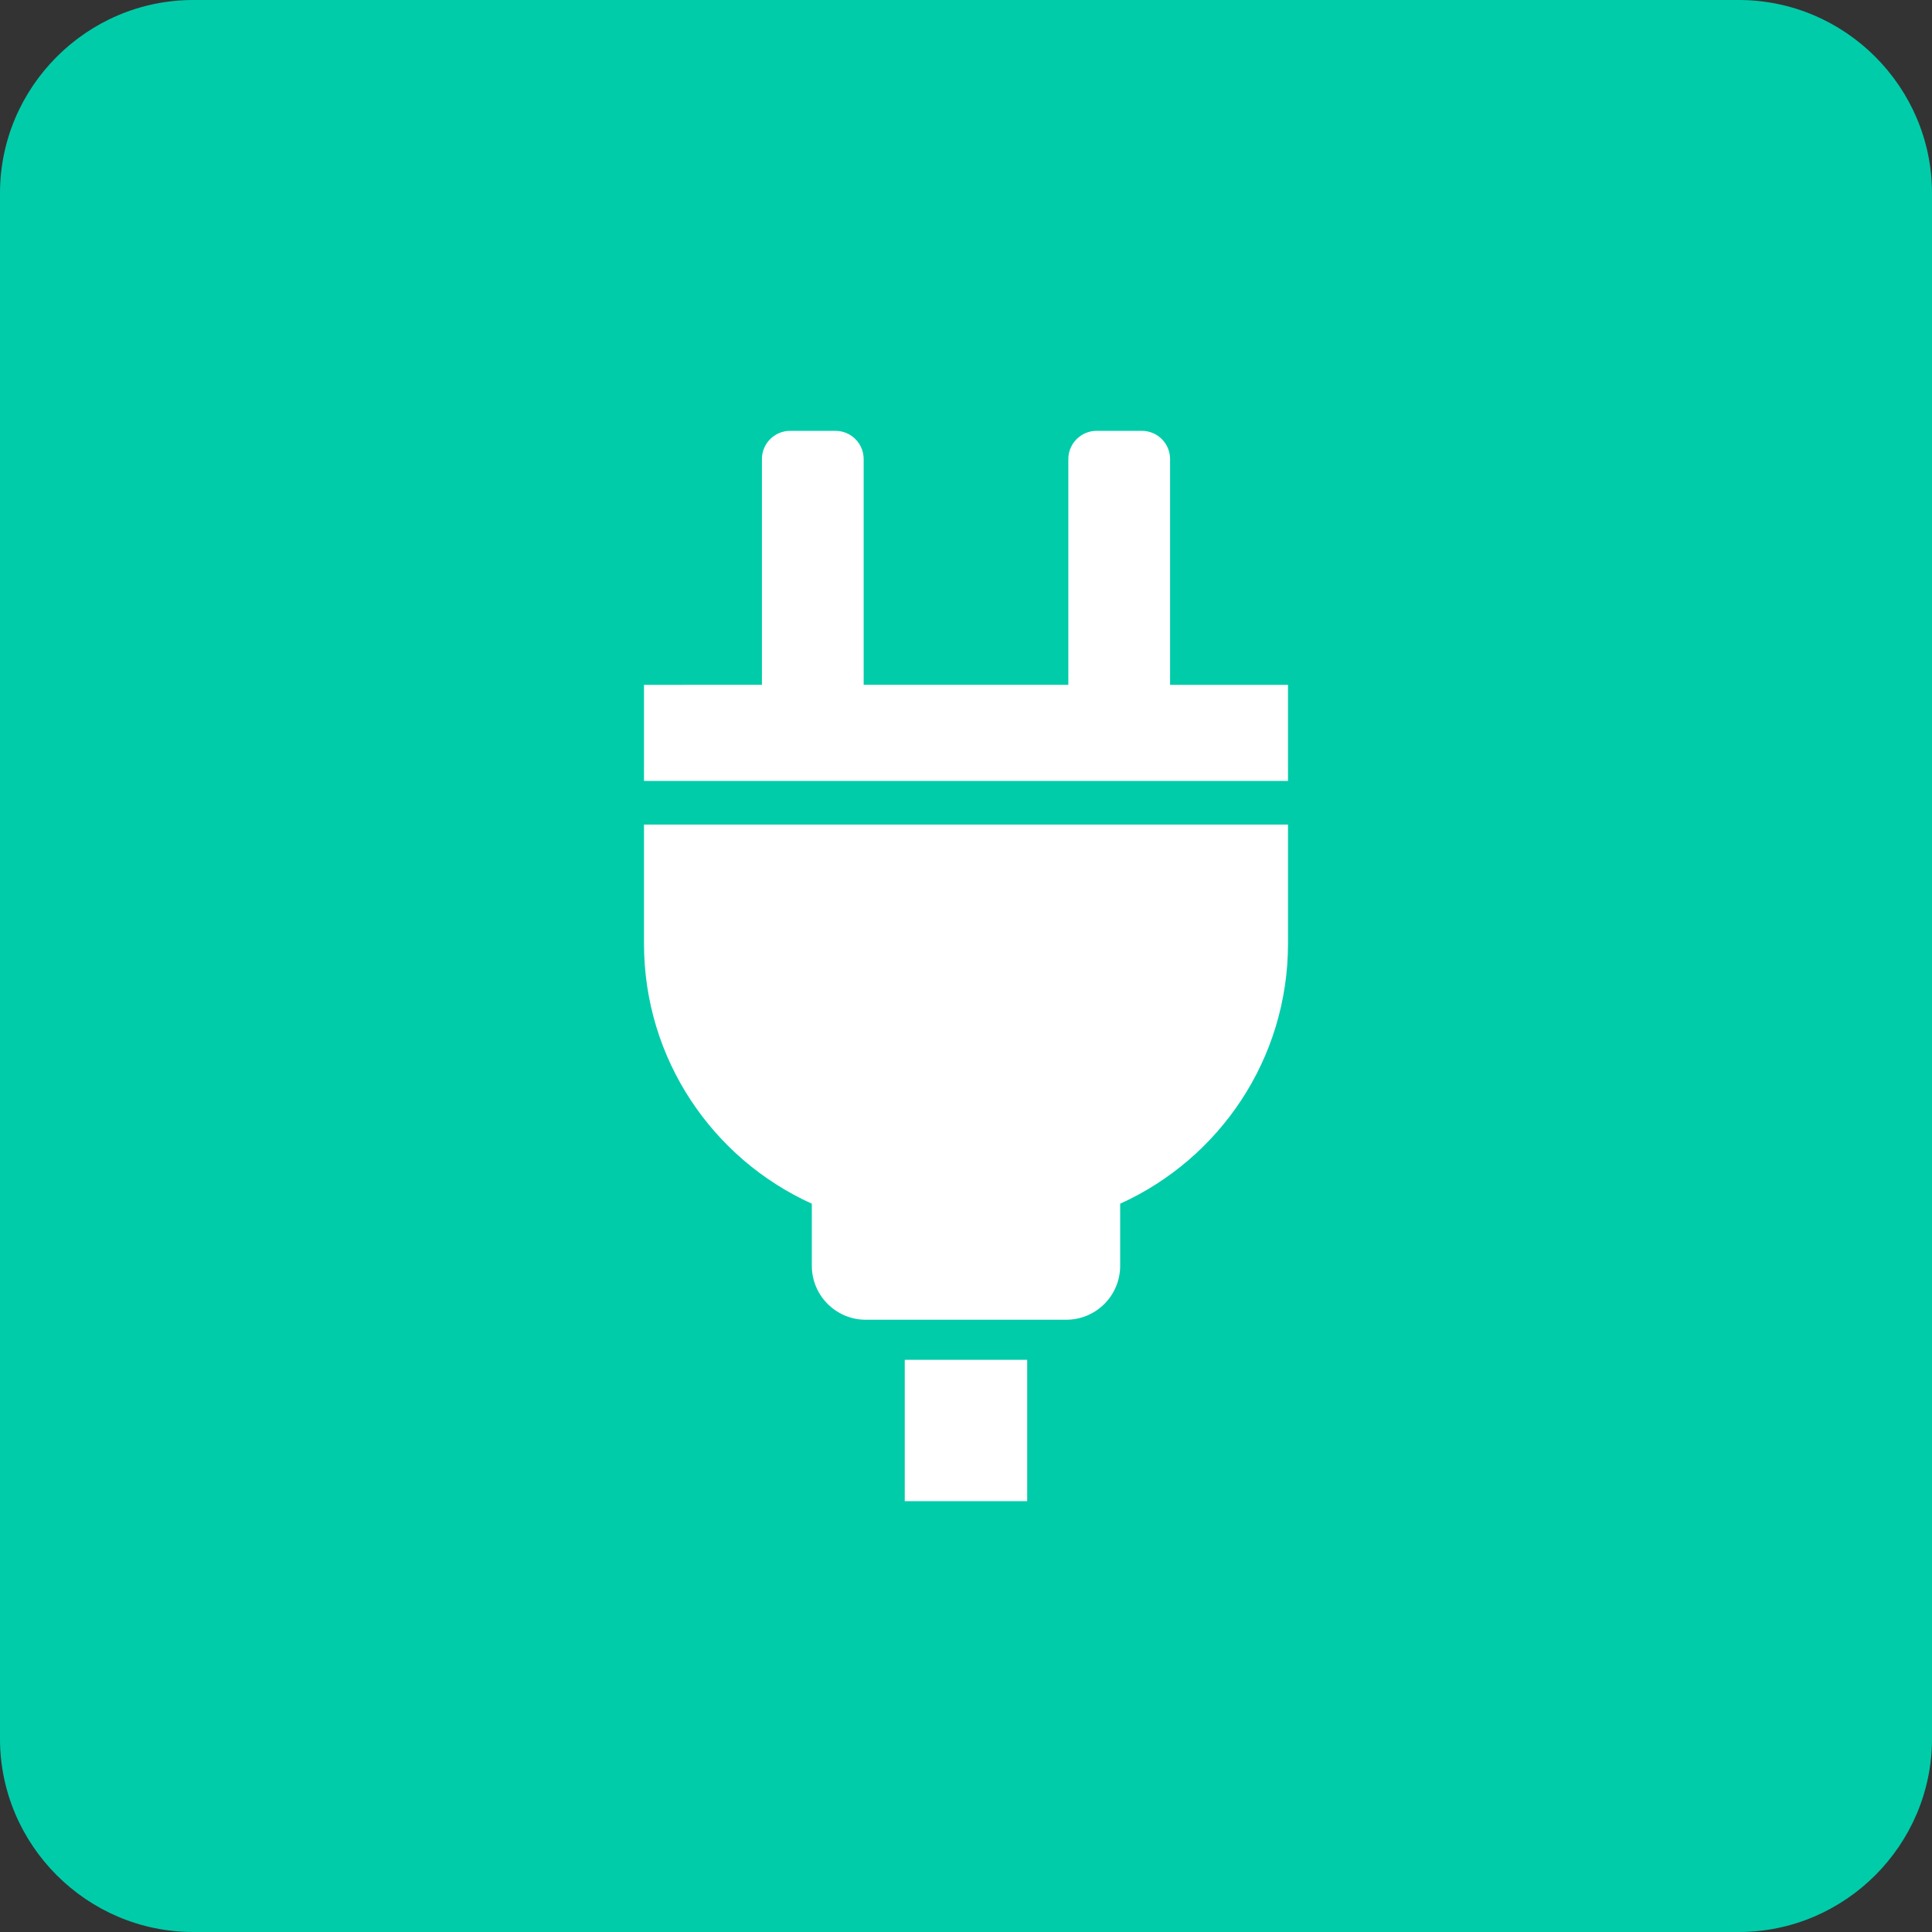 <?xml version="1.0" encoding="utf-8"?>
<!-- Generator: Adobe Illustrator 29.0.1, SVG Export Plug-In . SVG Version: 9.03 Build 54978)  -->
<svg version="1.1" id="レイヤー_1" xmlns="http://www.w3.org/2000/svg" xmlns:xlink="http://www.w3.org/1999/xlink" x="0px"
	 y="0px" viewBox="0 0 30 30" style="enable-background:new 0 0 30 30;" xml:space="preserve">
<rect x="0" y="0" width="30" height="30" fill="#333333" stroke="none"/>
<style type="text/css">
	.ドロップシャドウ{fill:none;}
	.光彩_x0020_外側_x0020_5_x0020_pt{fill:none;}
	.青のネオン{fill:none;stroke:#8AACDA;stroke-width:7;stroke-linecap:round;stroke-linejoin:round;}
	.クロムハイライト{fill:url(#SVGID_1_);stroke:#FFFFFF;stroke-width:0.363;stroke-miterlimit:1;}
	.ジャイブ_GS{fill:#FFDD00;}
	.Alyssa_GS{fill:#A6D0E4;}
	.st0{fill:#00CCAA;}
	.st1{fill:#FFFFFF;}
</style>
<linearGradient id="SVGID_1_" gradientUnits="userSpaceOnUse" x1="-405.658" y1="-579.822" x2="-405.658" y2="-580.822">
	<stop  offset="0" style="stop-color:#656565"/>
	<stop  offset="0.618" style="stop-color:#1B1B1B"/>
	<stop  offset="0.629" style="stop-color:#545454"/>
	<stop  offset="0.983" style="stop-color:#3E3E3E"/>
</linearGradient>
<g>
	<path class="st0" d="M30,27c0,1.65-1.35,3-3,3H3c-1.65,0-3-1.35-3-3V3c0-1.65,1.35-3,3-3h24c1.65,0,3,1.35,3,3V27z"/>
	<g>
		<path class="st1" d="M18.169,10.634V7.129c0-0.243-0.196-0.439-0.439-0.439h-0.702c-0.242,0-0.439,0.197-0.439,0.439v3.505h-3.178
			V7.129c0-0.243-0.196-0.439-0.439-0.439H12.27c-0.243,0-0.439,0.197-0.439,0.439v3.505H10v1.492h10v-1.492H18.169z"/>
		<path class="st1" d="M10,14.653c0,1.796,1.069,3.342,2.606,4.038v0.964c0,0.463,0.376,0.838,0.838,0.838h3.112
			c0.463,0,0.838-0.375,0.838-0.838v-0.964C18.931,17.995,20,16.449,20,14.653v-1.849H10V14.653z"/>
		<rect x="14.049" y="21.115" class="st1" width="1.901" height="2.195"/>
	</g>
</g>
</svg>
